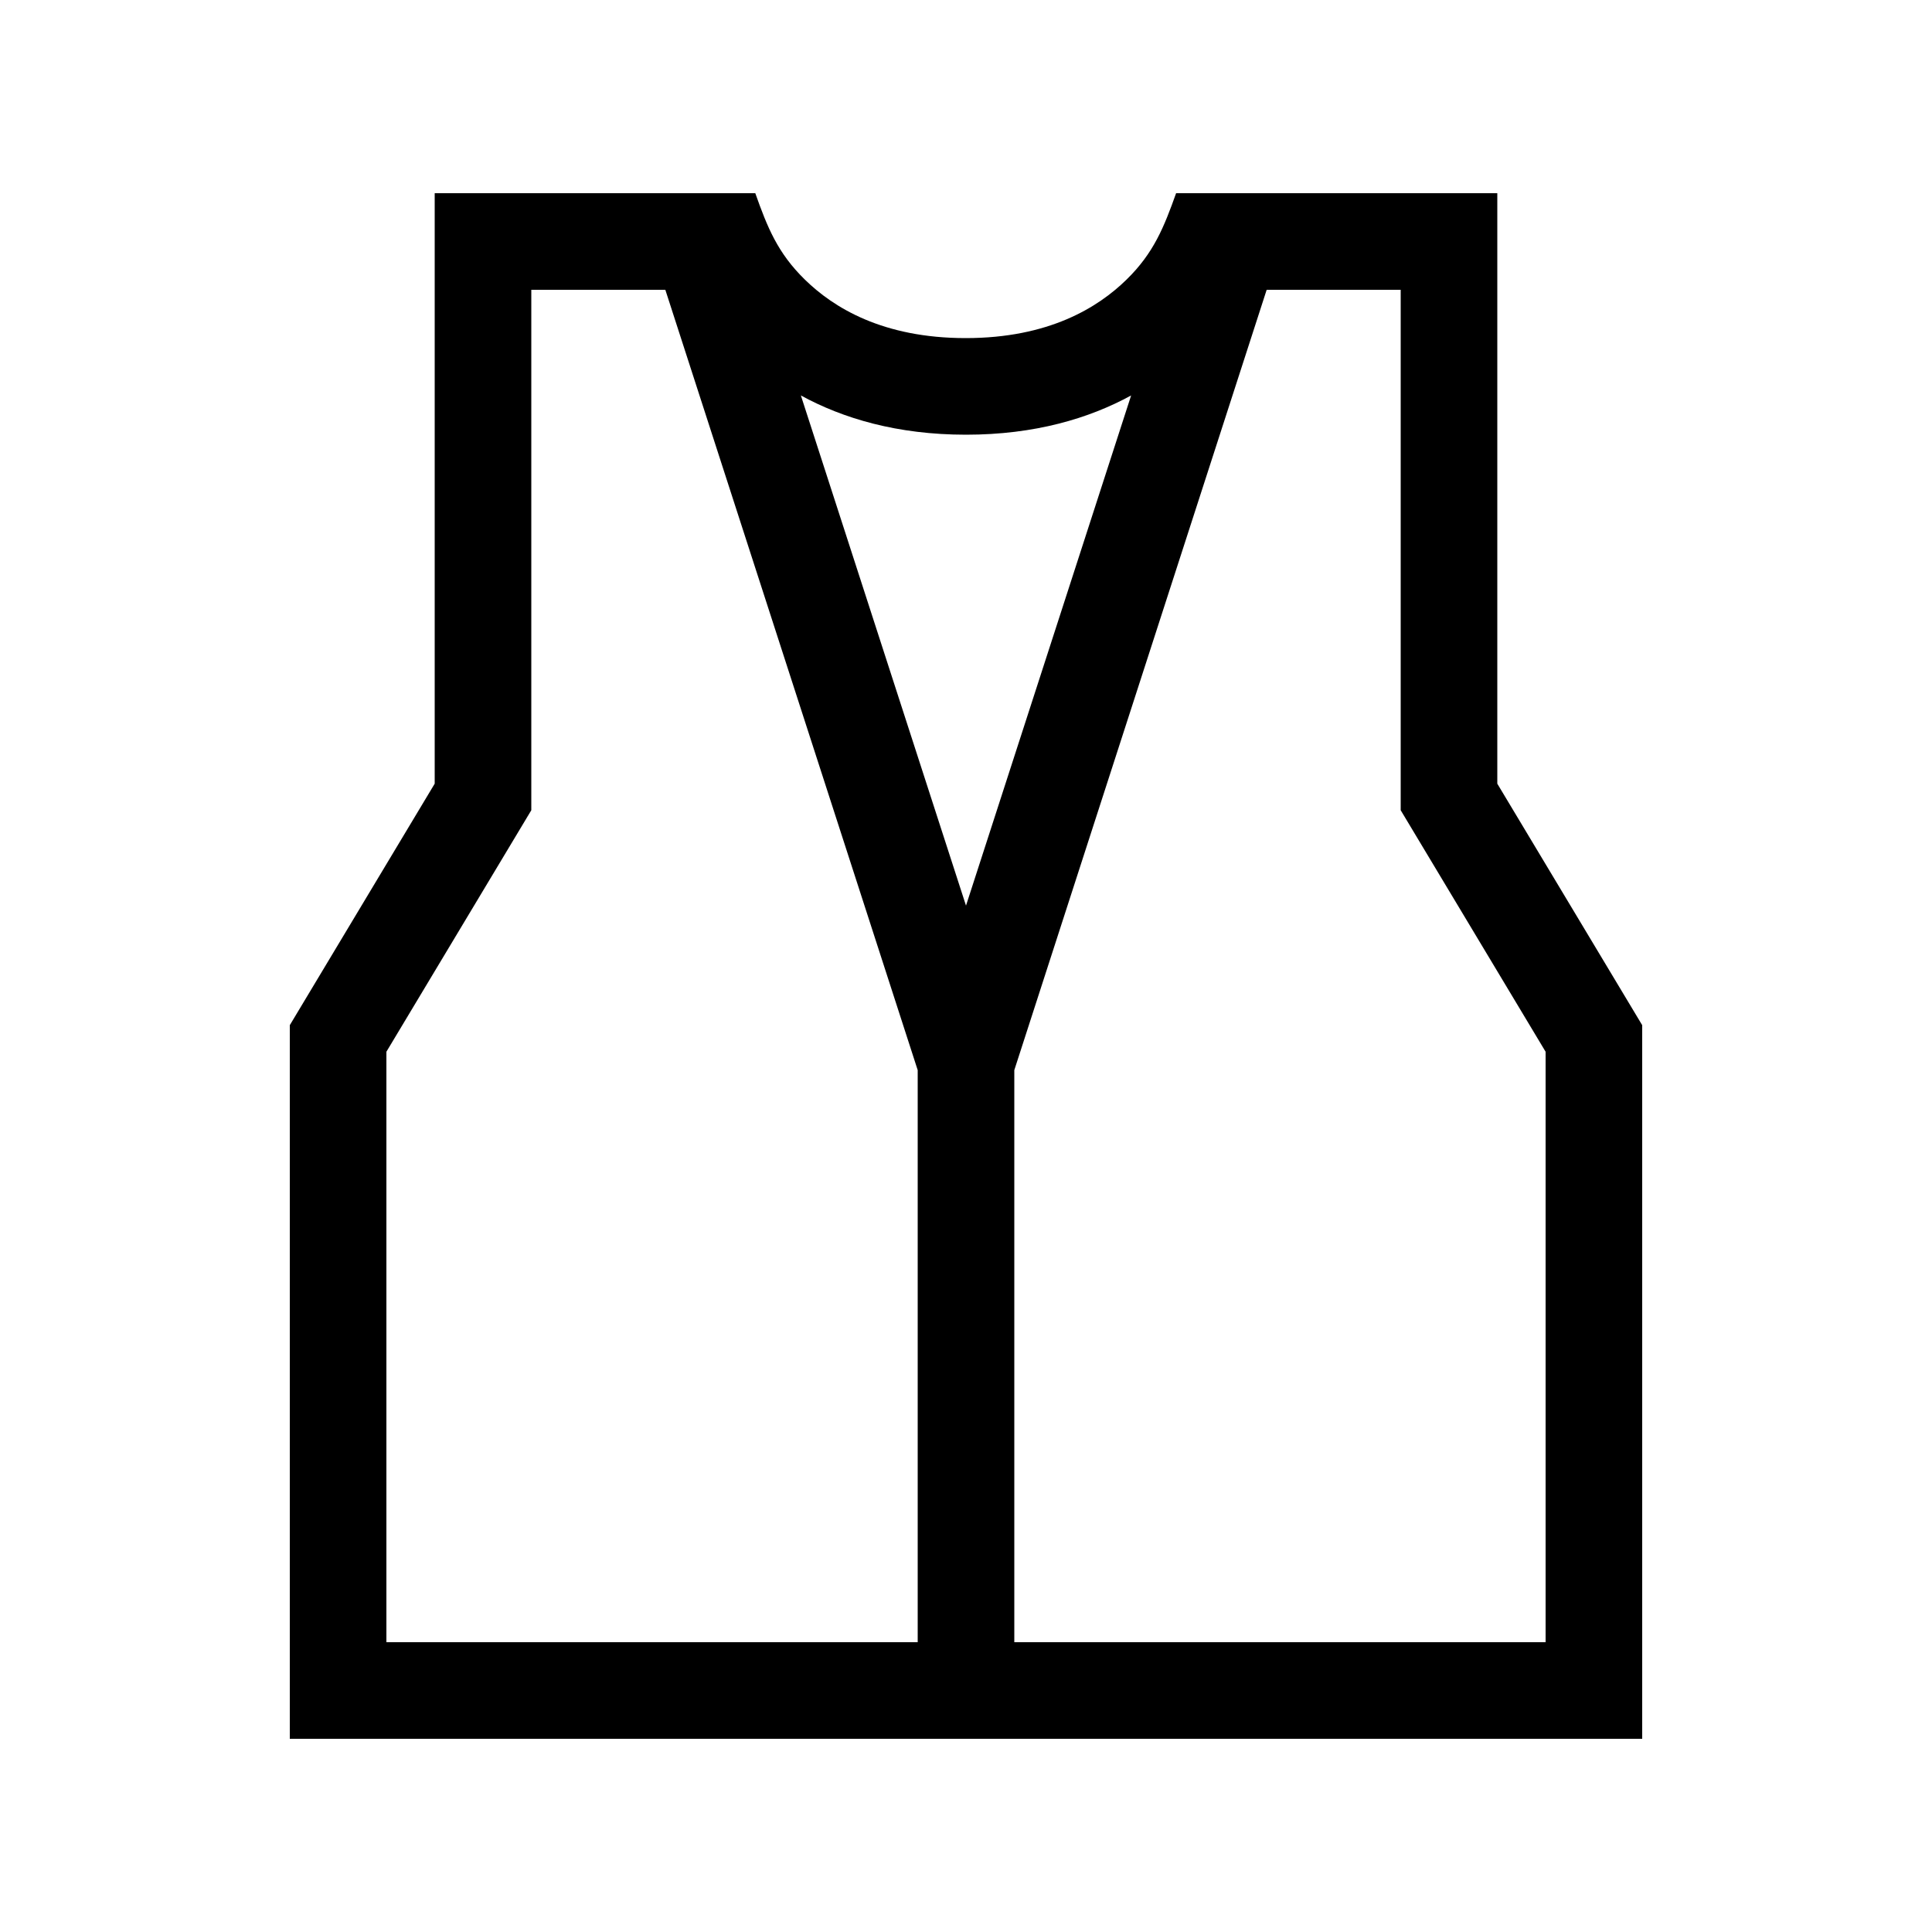 <svg xmlns="http://www.w3.org/2000/svg" viewBox="0 0 640 640"><!--! Font Awesome Pro 7.1.0 by @fontawesome - https://fontawesome.com License - https://fontawesome.com/license (Commercial License) Copyright 2025 Fonticons, Inc. --><path fill="currentColor" d="M144 64L144 259.6L96 339.6L96 576L544 576L544 339.6L496 259.6L496 64L389.6 64C385.6 75.2 382.2 83.8 373.2 92.6C363.7 101.9 347.4 112 319.9 112C292.4 112 276.1 101.9 266.6 92.6C257.6 83.8 254.2 75.3 250.2 64L144 64zM374.7 131L320 300L265.3 131C279.2 138.6 297.2 144 320 144C342.8 144 360.8 138.6 374.7 131zM220.4 96L304 354.5L304 544L128 544L128 348.4L176 268.4L176 96L220.4 96zM464 96L464 268.4L512 348.4L512 544L336 544L336 354.5L419.6 96L464 96z"/></svg>